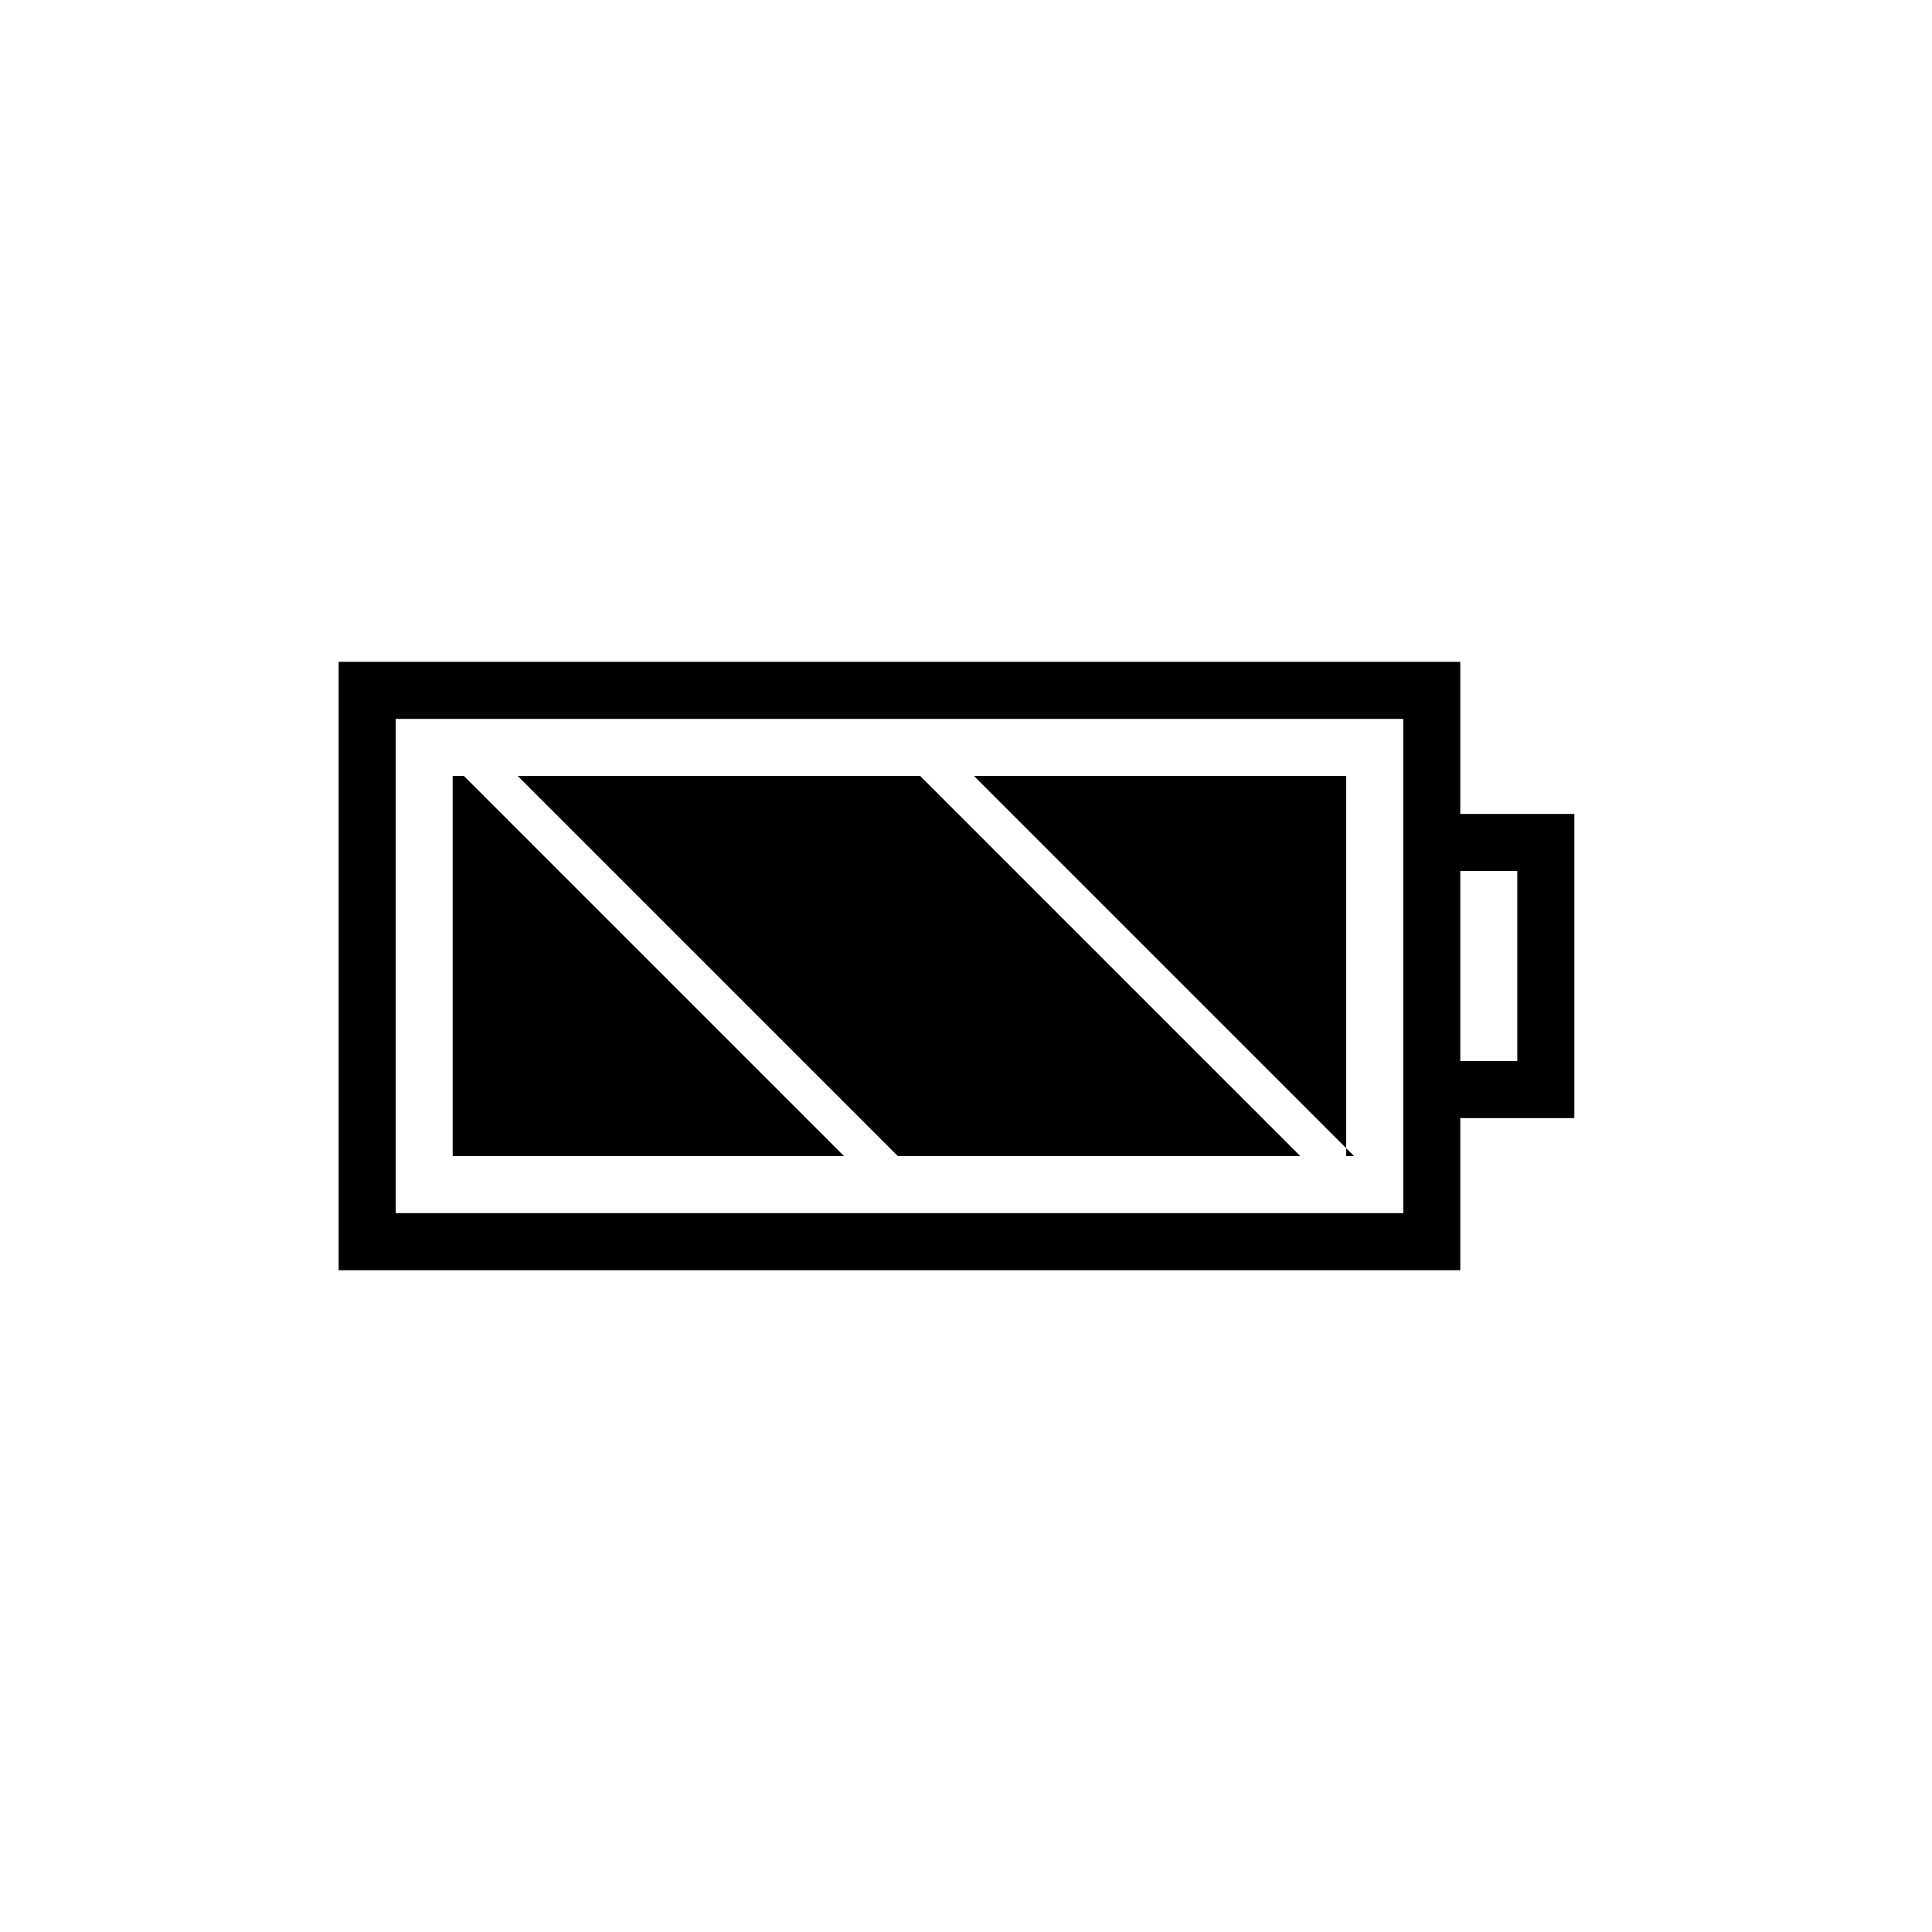 <?xml version="1.0" encoding="UTF-8"?>
<!-- Uploaded to: ICON Repo, www.svgrepo.com, Generator: ICON Repo Mixer Tools -->
<svg fill="#000000" width="800px" height="800px" version="1.1" viewBox="144 144 512 512" xmlns="http://www.w3.org/2000/svg">
 <g>
  <path d="m561.22 359.7h-30.23v-40.305h-297.25v161.22h297.25v-40.305h30.23zm-45.344 105.8h-267.02v-130.99h267.02zm30.227-40.305h-15.113v-50.379h15.113z"/>
  <path d="m500.76 450.38v-100.76h-98.676l100.76 100.76z"/>
  <path d="m266.92 349.62h-2.953v100.76h103.71z"/>
  <path d="m488.6 450.38-100.76-100.76h-106.66l100.76 100.76z"/>
 </g>
</svg>